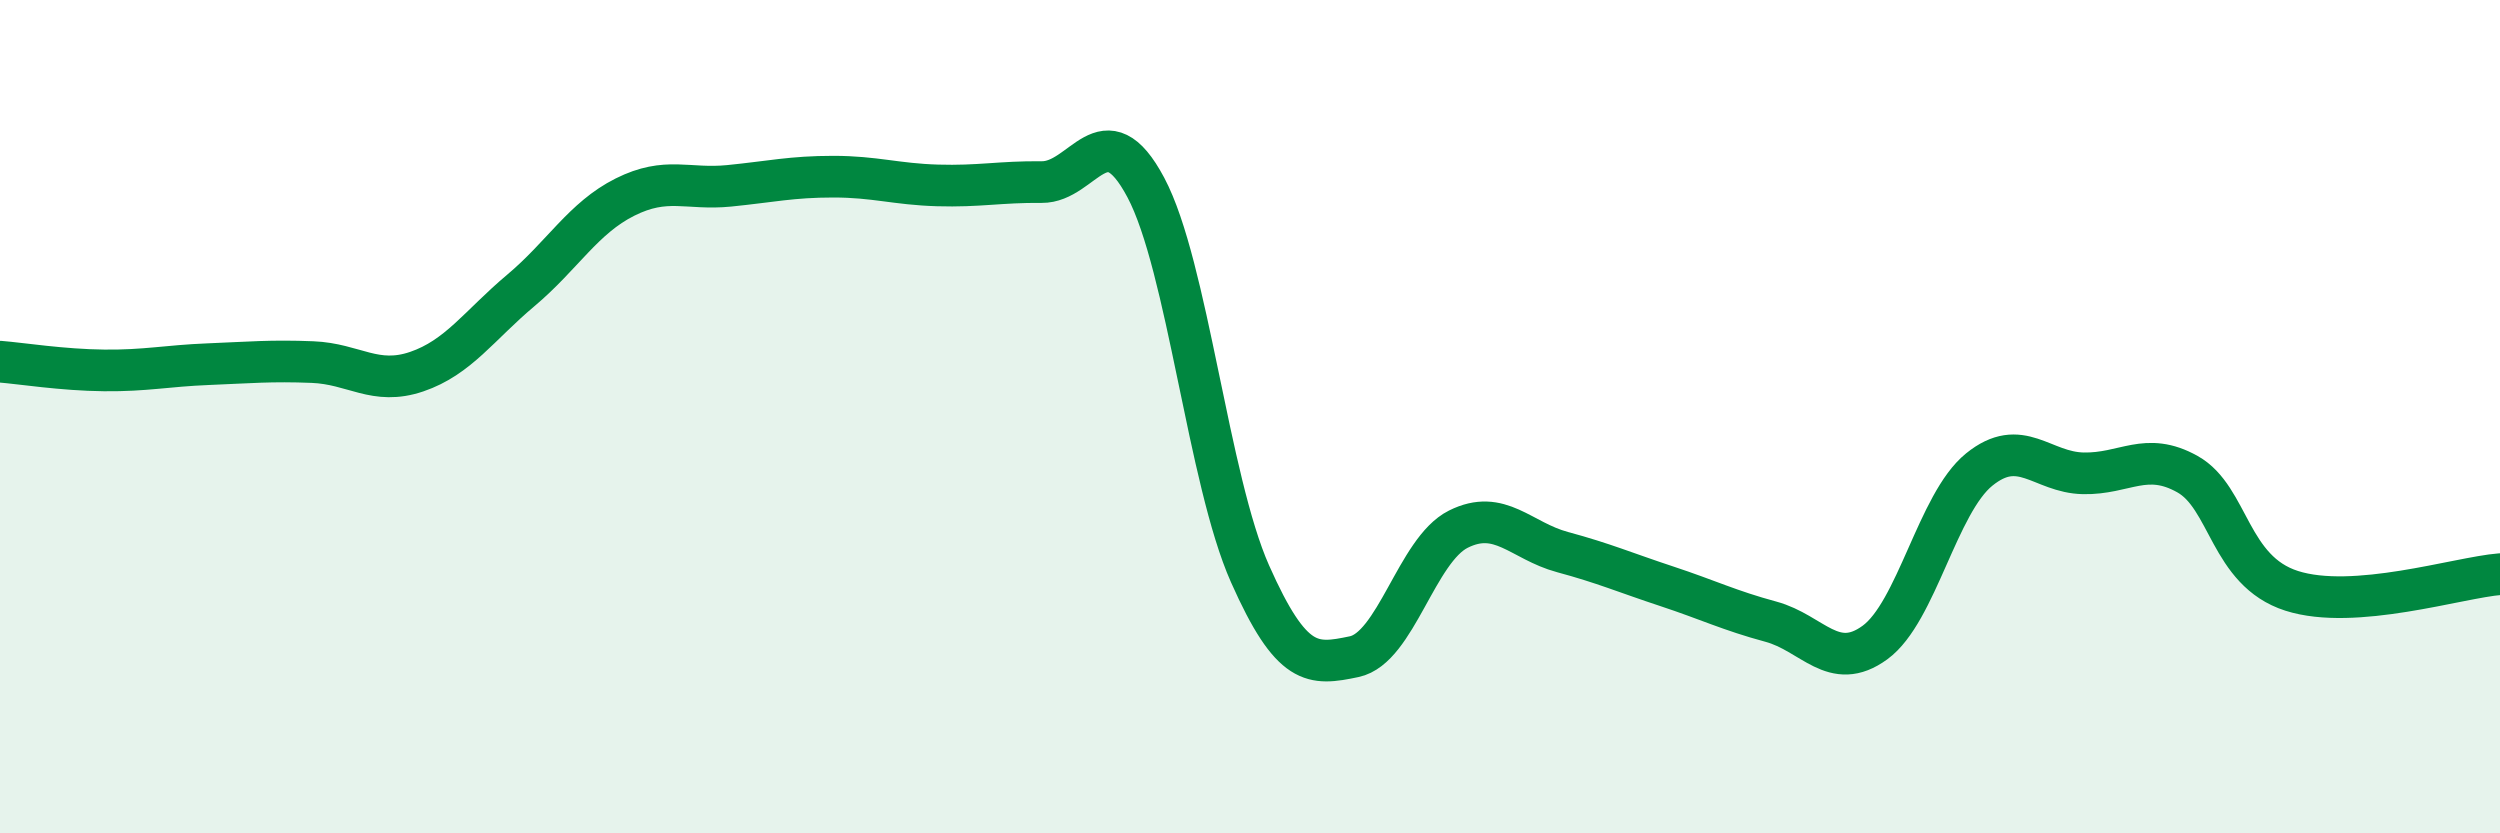 
    <svg width="60" height="20" viewBox="0 0 60 20" xmlns="http://www.w3.org/2000/svg">
      <path
        d="M 0,8.68 C 0.5,8.72 1.5,8.88 2.5,8.89 C 3.5,8.9 4,8.78 5,8.74 C 6,8.7 6.5,8.65 7.5,8.69 C 8.5,8.73 9,9.26 10,8.92 C 11,8.58 11.5,7.81 12.5,6.97 C 13.5,6.13 14,5.23 15,4.73 C 16,4.23 16.5,4.56 17.5,4.46 C 18.5,4.36 19,4.24 20,4.24 C 21,4.24 21.5,4.42 22.5,4.45 C 23.5,4.48 24,4.36 25,4.37 C 26,4.38 26.5,2.62 27.5,4.5 C 28.5,6.38 29,11.52 30,13.77 C 31,16.02 31.5,15.97 32.5,15.76 C 33.5,15.55 34,13.2 35,12.7 C 36,12.2 36.5,12.98 37.5,13.25 C 38.5,13.52 39,13.74 40,14.07 C 41,14.4 41.5,14.65 42.5,14.92 C 43.5,15.19 44,16.15 45,15.42 C 46,14.69 46.5,12.08 47.5,11.27 C 48.5,10.46 49,11.34 50,11.36 C 51,11.38 51.5,10.82 52.5,11.38 C 53.5,11.94 53.5,13.7 55,14.18 C 56.5,14.66 59,13.86 60,13.78L60 20L0 20Z"
        fill="#008740"
        opacity="0.1"
        stroke-linecap="round"
        stroke-linejoin="round"
      />
      <path
        d="M 0,8.68 C 0.5,8.72 1.5,8.88 2.5,8.89 C 3.5,8.9 4,8.78 5,8.74 C 6,8.7 6.5,8.65 7.5,8.69 C 8.5,8.73 9,9.26 10,8.92 C 11,8.58 11.5,7.81 12.5,6.97 C 13.5,6.13 14,5.23 15,4.73 C 16,4.23 16.5,4.56 17.5,4.46 C 18.5,4.36 19,4.24 20,4.24 C 21,4.24 21.5,4.42 22.5,4.45 C 23.5,4.48 24,4.36 25,4.37 C 26,4.38 26.5,2.62 27.5,4.5 C 28.5,6.38 29,11.52 30,13.77 C 31,16.02 31.5,15.97 32.5,15.76 C 33.5,15.55 34,13.2 35,12.7 C 36,12.2 36.5,12.98 37.5,13.25 C 38.5,13.52 39,13.74 40,14.07 C 41,14.4 41.5,14.65 42.5,14.92 C 43.5,15.19 44,16.15 45,15.42 C 46,14.69 46.5,12.08 47.5,11.27 C 48.5,10.46 49,11.34 50,11.36 C 51,11.38 51.5,10.82 52.5,11.38 C 53.5,11.94 53.5,13.7 55,14.18 C 56.5,14.66 59,13.86 60,13.78"
        stroke="#008740"
        stroke-width="1"
        fill="none"
        stroke-linecap="round"
        stroke-linejoin="round"
      />
    </svg>
  